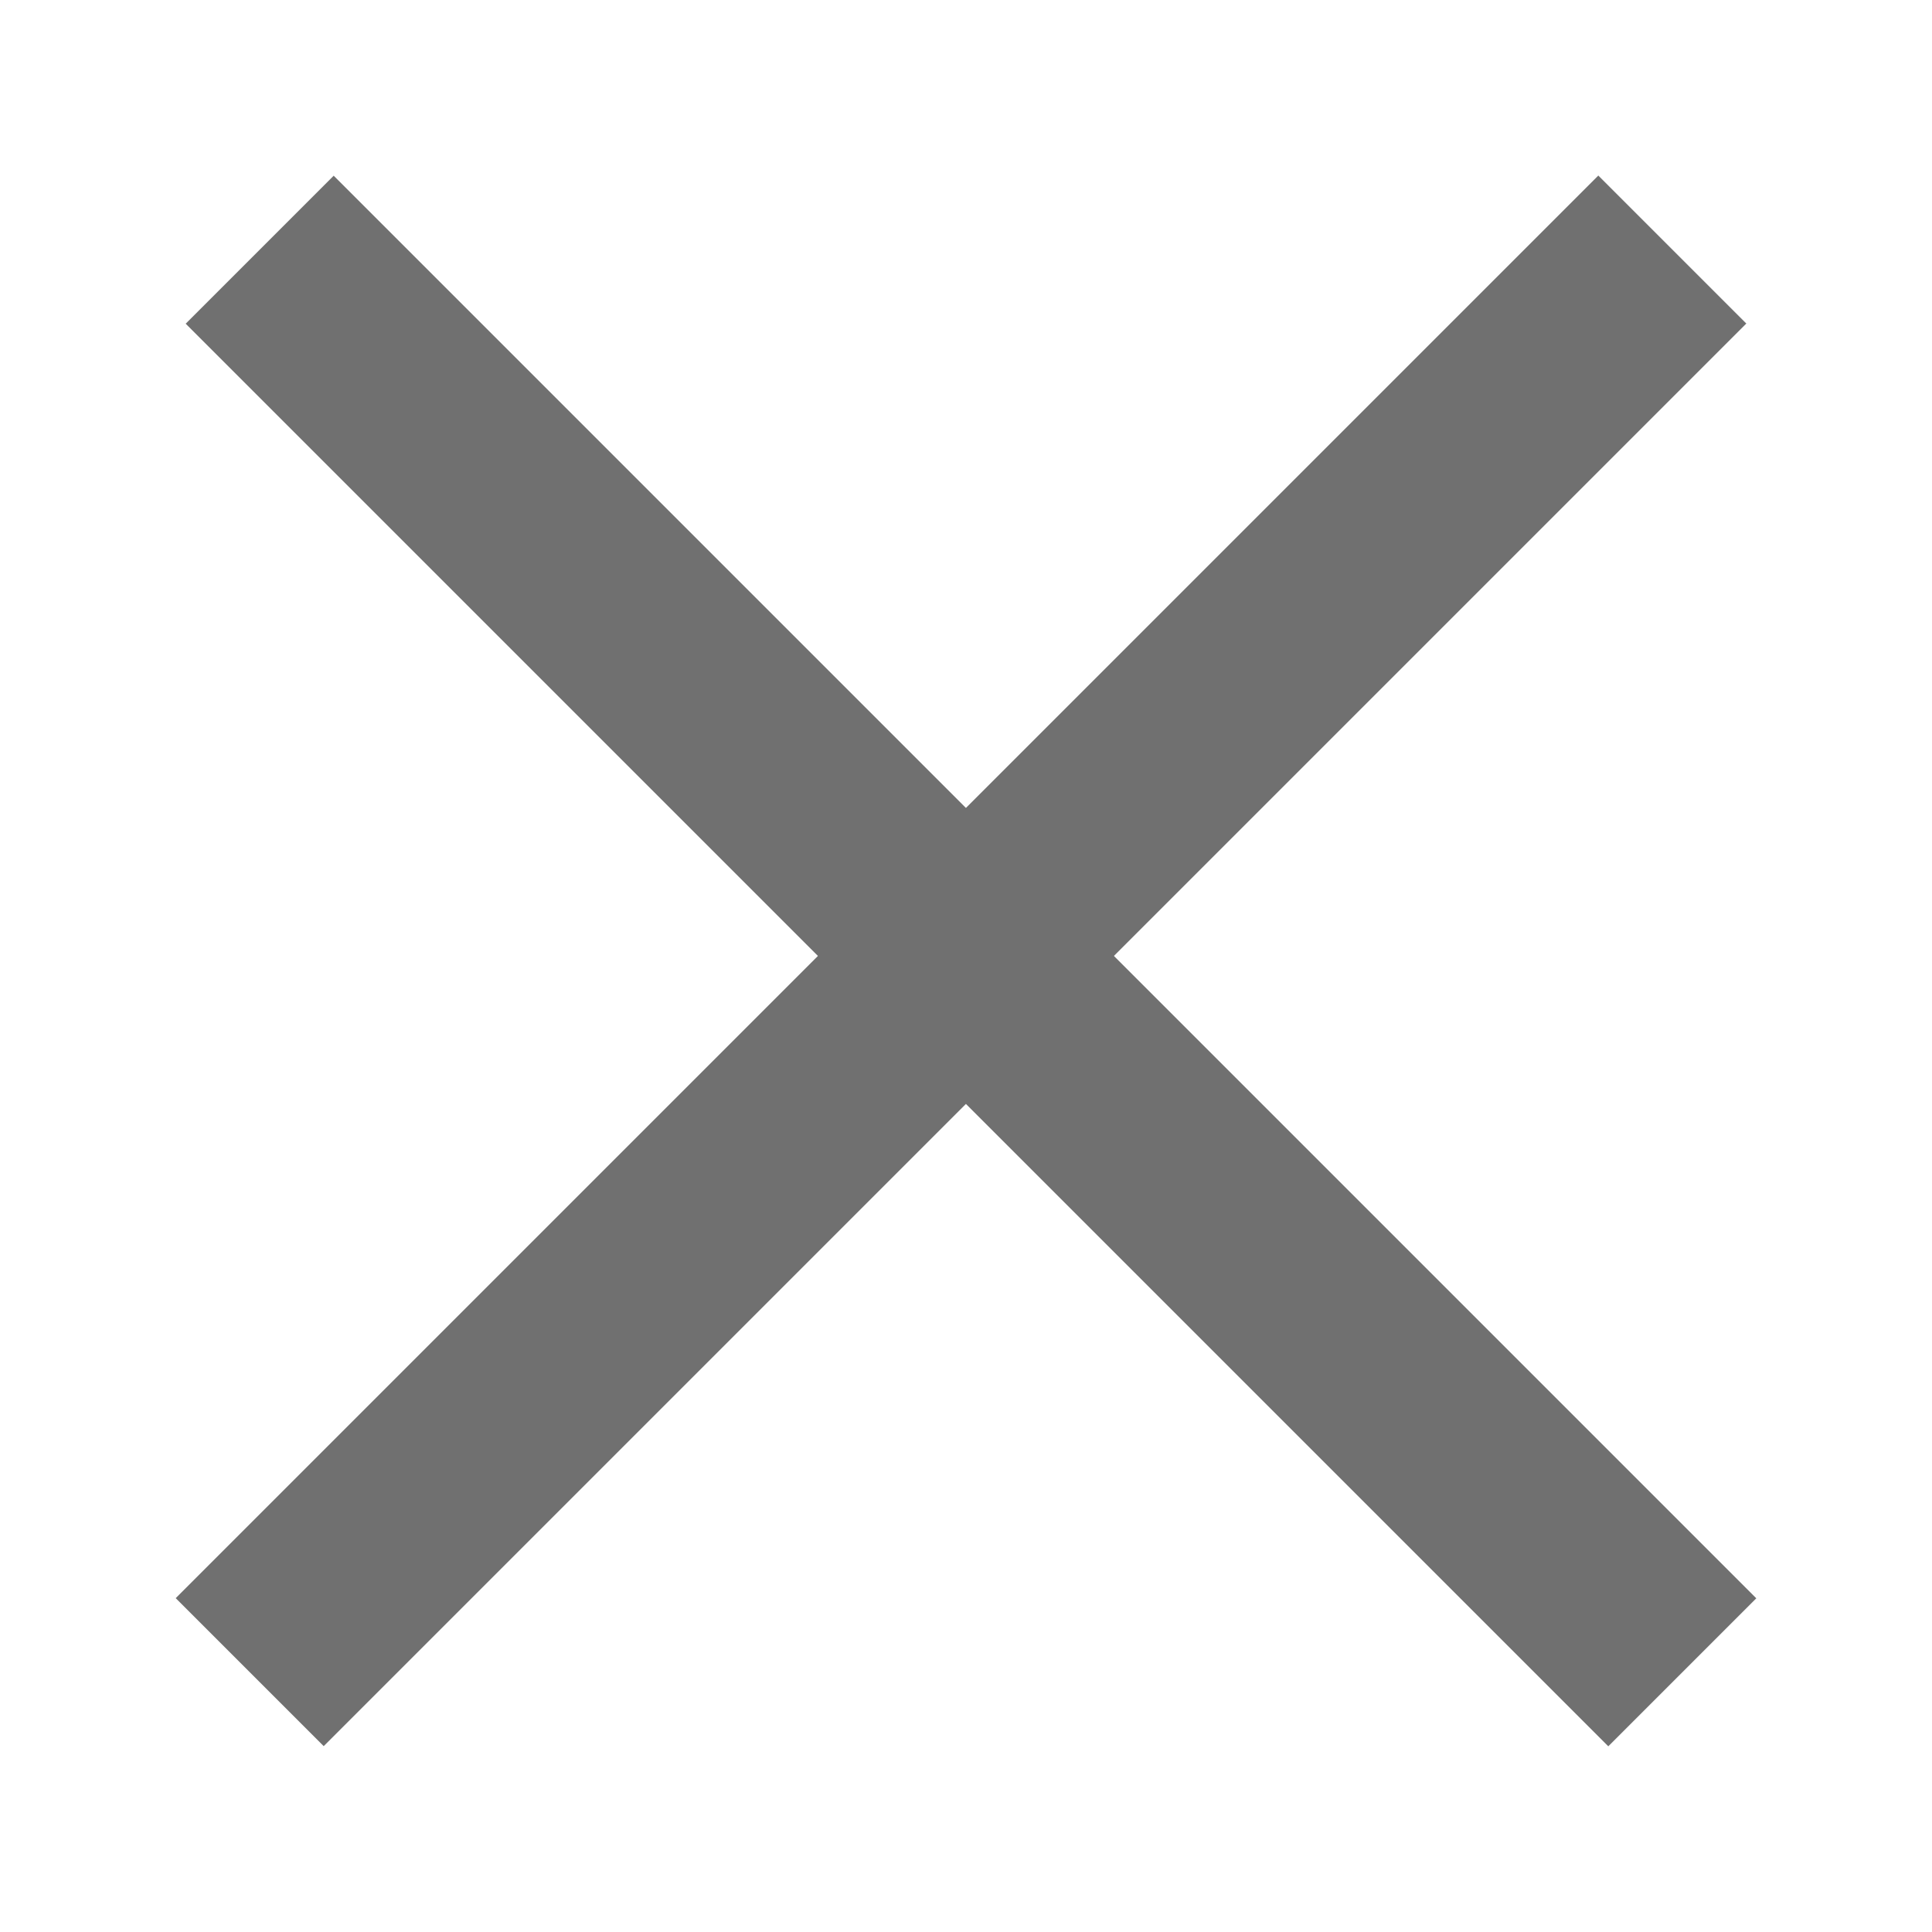<svg width="12" height="12" viewBox="0 0 12 12" fill="none" xmlns="http://www.w3.org/2000/svg">
<line x1="10.387" y1="1.55" x2="1.551" y2="10.386" stroke="#707070" stroke-width="1.3"/>
<line x1="10.449" y1="10.387" x2="1.613" y2="1.551" stroke="#707070" stroke-width="1.3"/>
</svg>